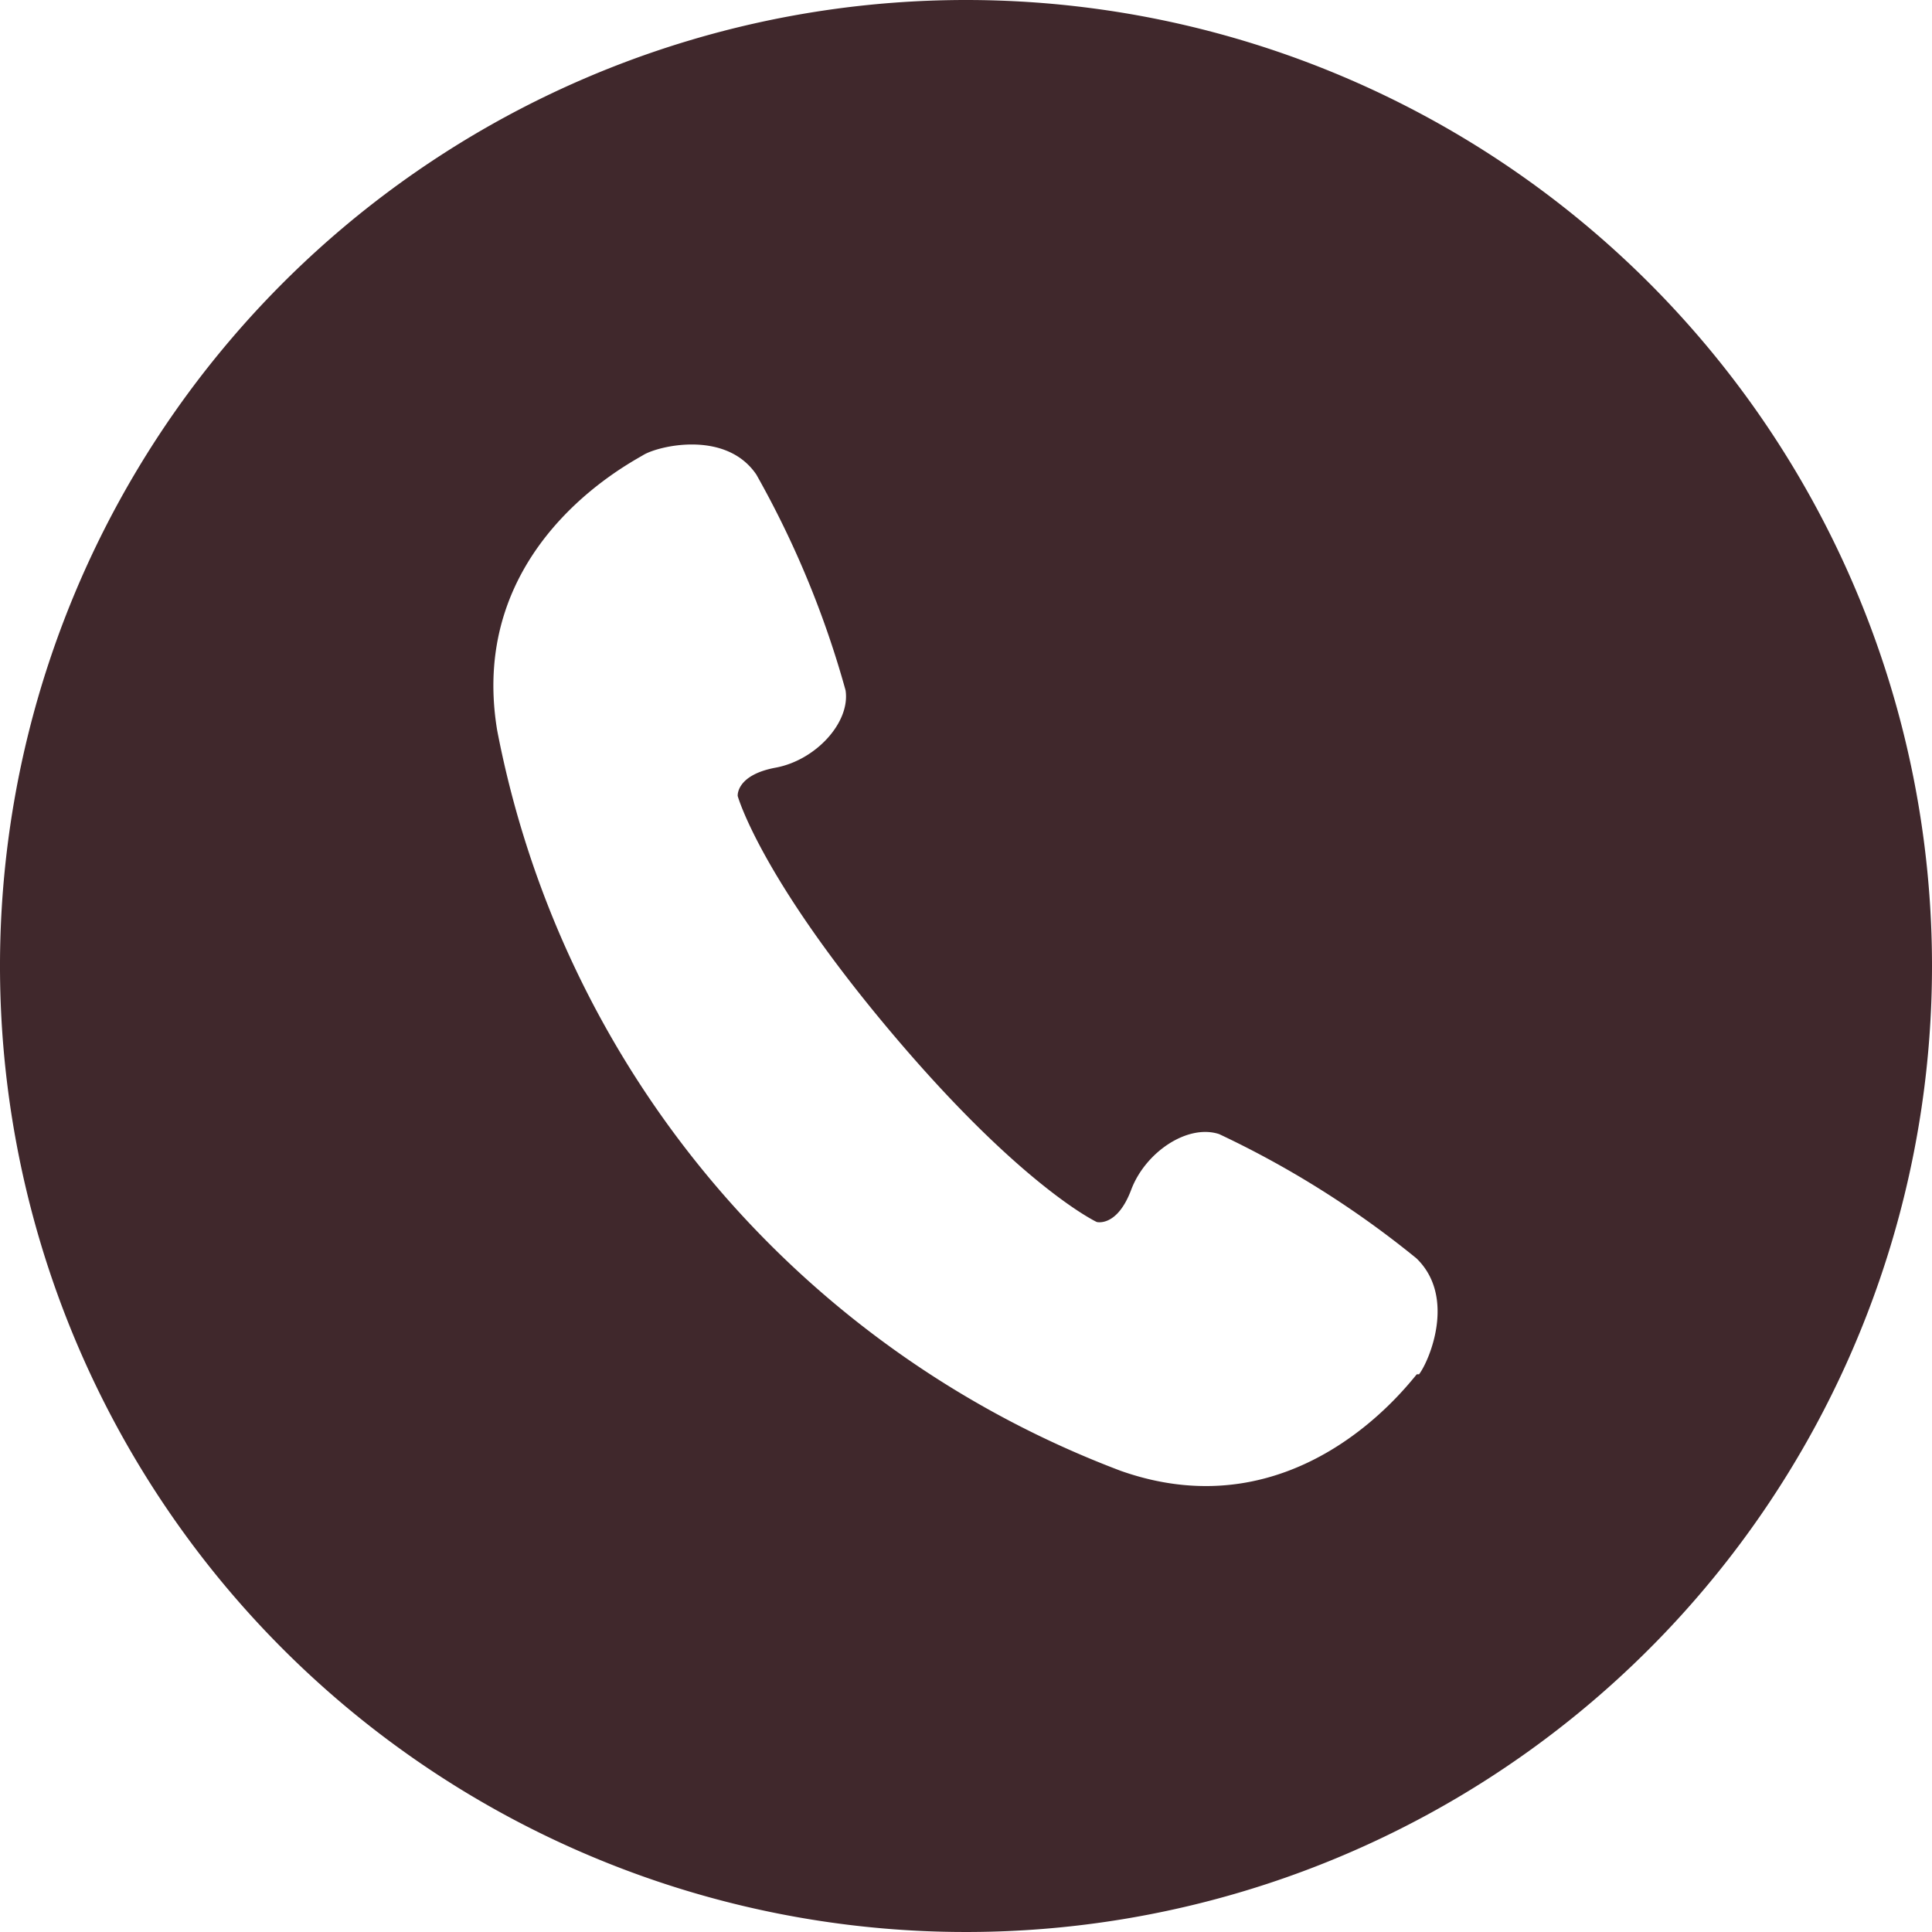 <svg id="レイヤー_1" data-name="レイヤー 1" xmlns="http://www.w3.org/2000/svg" viewBox="0 0 60 60"><defs><style>.cls-1{fill:#40282c;}</style></defs><path class="cls-1" d="M420.93,267.51a30,30,0,1,0,30,30A30,30,0,0,0,420.93,267.51Zm14,42.68c-.36.42-3.77,4.91-9.19,3a30.8,30.8,0,0,1-19.37-23c-.94-5.67,4.06-8.26,4.54-8.55s2.57-.78,3.51.61a29.74,29.74,0,0,1,2.77,6.7c.15,1-.93,2.17-2.17,2.4s-1.18.88-1.18.88.69,2.5,4.75,7.32,6.4,5.91,6.4,5.91.63.17,1.07-1,1.75-2.05,2.73-1.73a29.72,29.72,0,0,1,6.13,3.86C436.16,307.79,435.32,309.77,435,310.19Z" transform="translate(-390.93 -267.51)"/></svg>